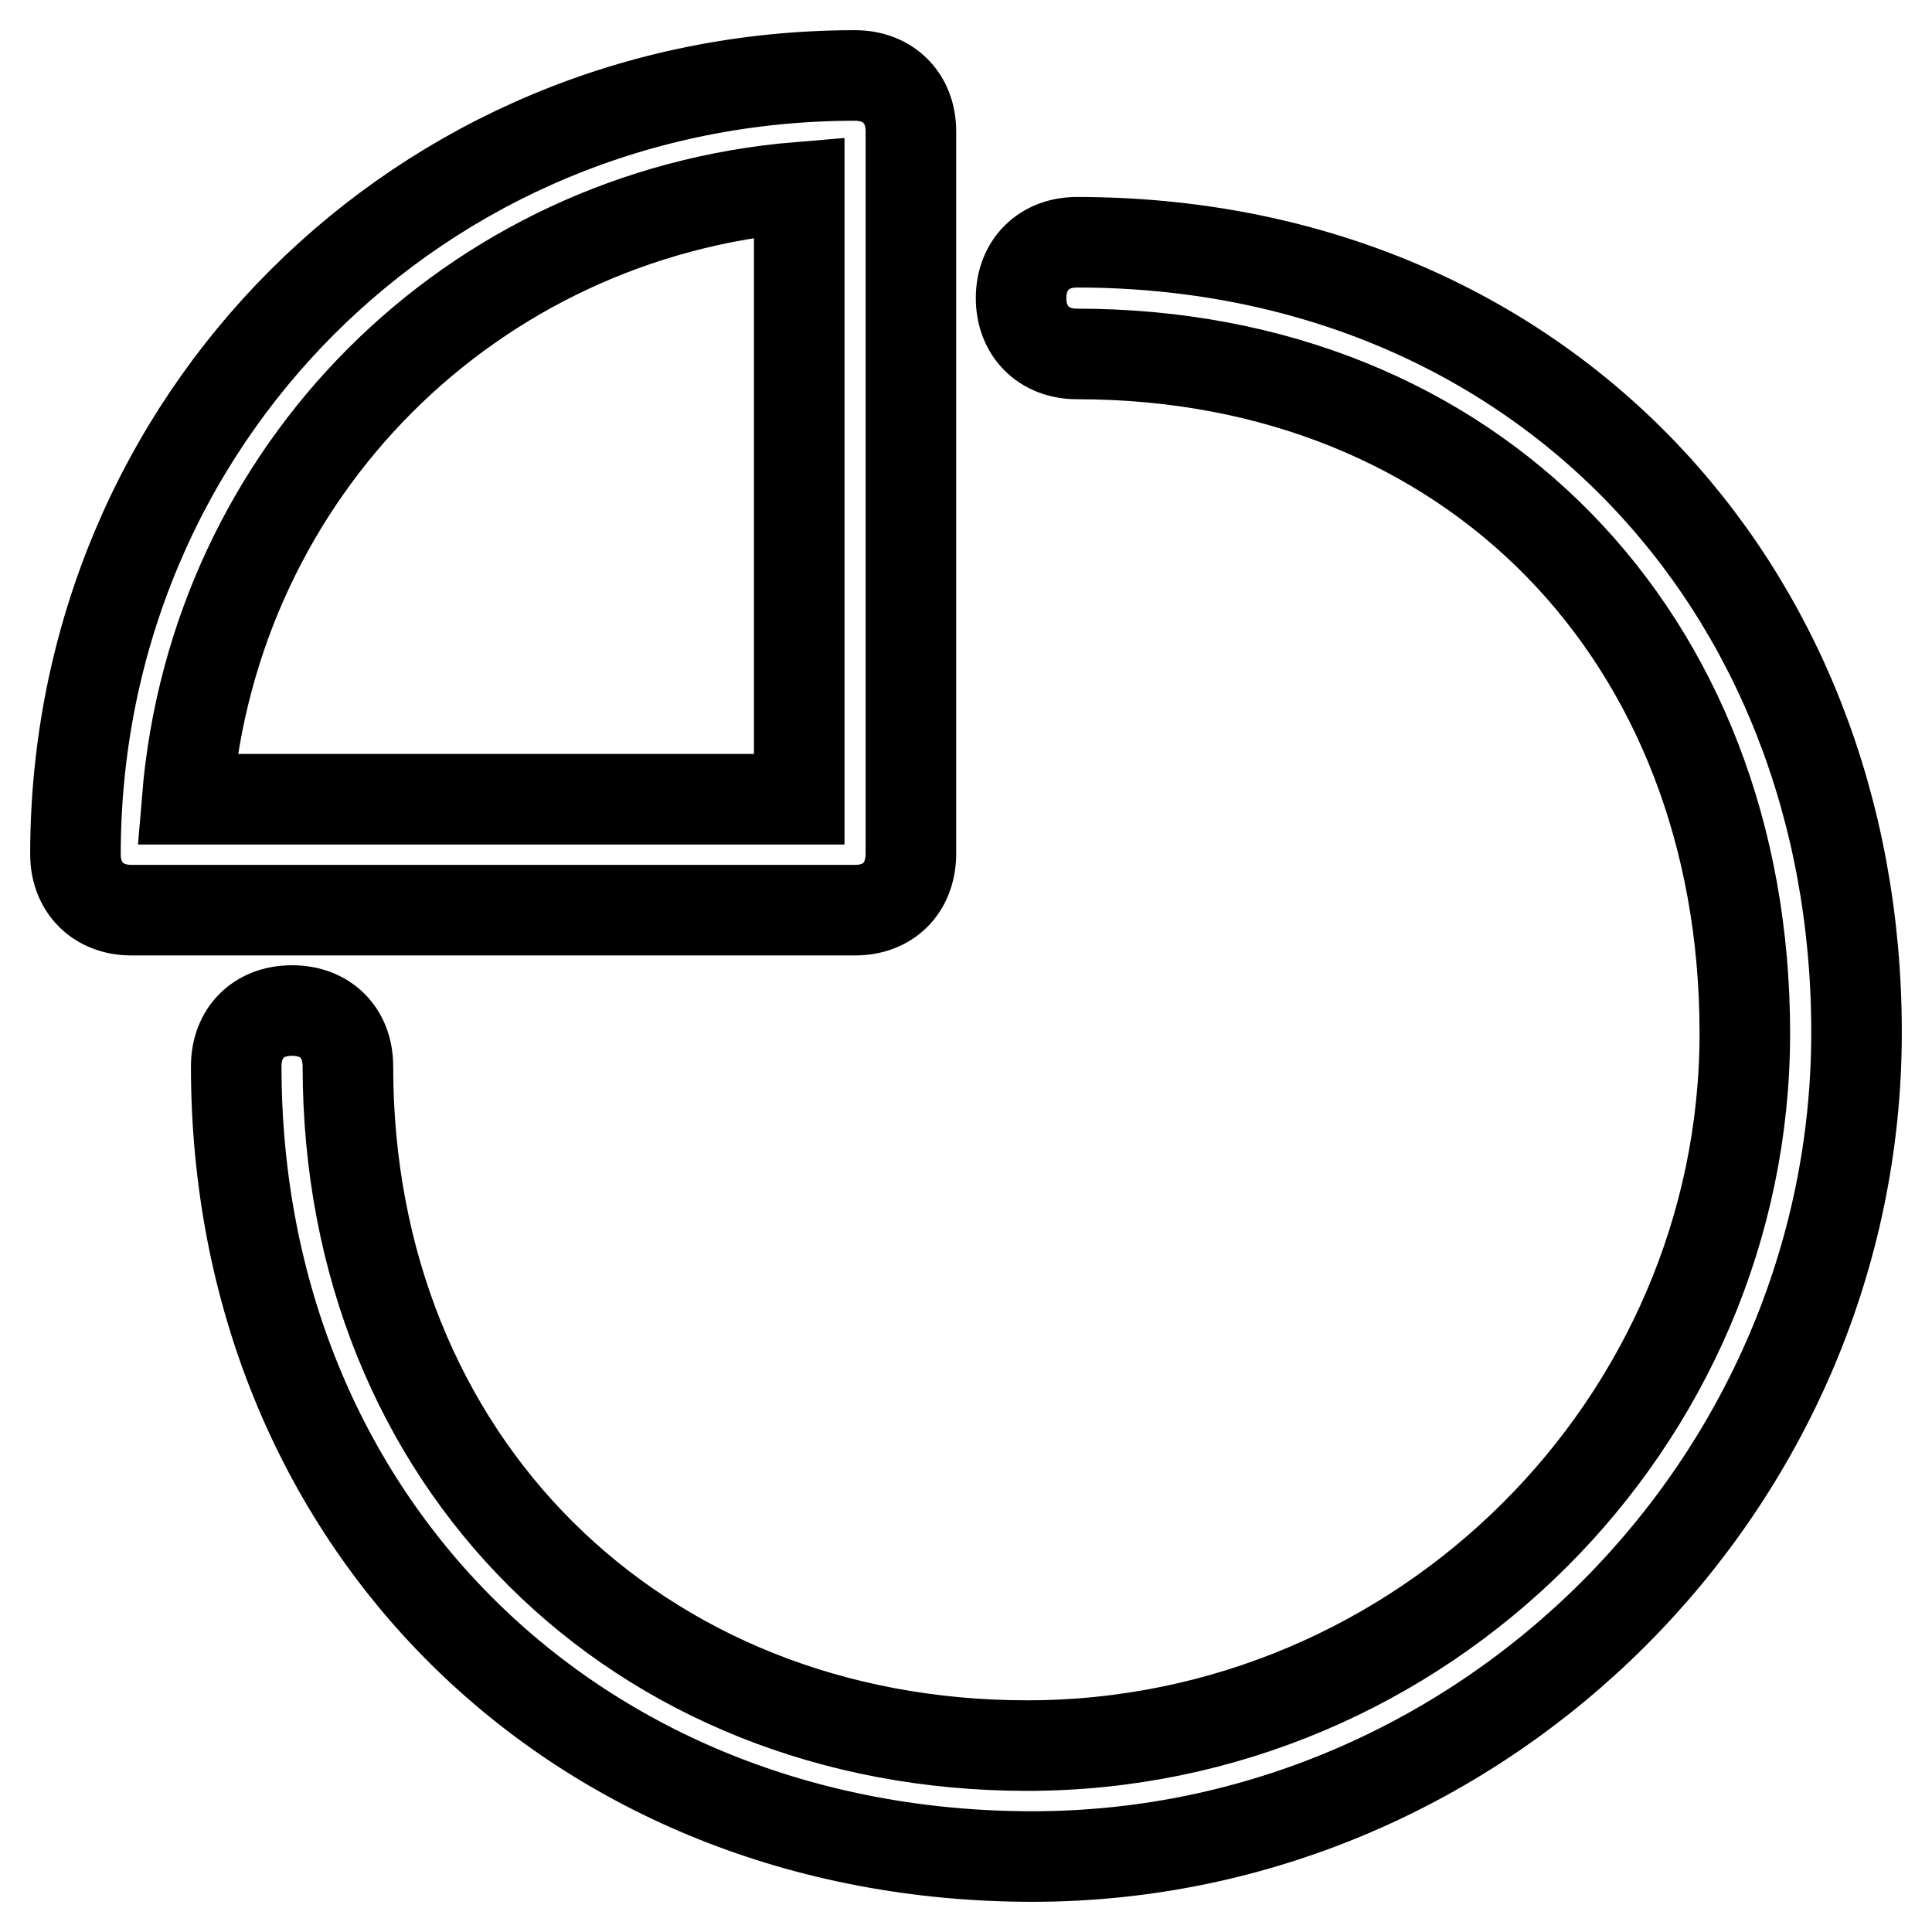 <?xml version="1.0" encoding="utf-8"?>
<!-- Svg Vector Icons : http://www.onlinewebfonts.com/icon -->
<!DOCTYPE svg PUBLIC "-//W3C//DTD SVG 1.1//EN" "http://www.w3.org/Graphics/SVG/1.1/DTD/svg11.dtd">
<svg version="1.1" xmlns="http://www.w3.org/2000/svg" xmlns:xlink="http://www.w3.org/1999/xlink" x="0px" y="0px" viewBox="0 0 256 256" enable-background="new 0 0 256 256" xml:space="preserve">
<g> <path stroke-width="12" fill-opacity="0" stroke="#000000"  d="M136.8,246c-60.5,0-105.5-44.3-105.5-104.7c0-4.4,2.9-7.4,7.4-7.4c4.4,0,7.4,2.9,7.4,7.4 c0,52.4,38.3,90,90,90c52.4,0,95.1-42.8,95.1-94.4c0-52.4-36.1-90-88.5-90c-4.4,0-7.4-3-7.4-7.4s3-7.4,7.4-7.4 c60.5,0,103.3,45,103.3,104.7C246,196.6,196.6,246,136.8,246z M113.3,120.6H17.4c-4.4,0-7.4-3-7.4-7.4C10,55.7,55.7,10,113.3,10 c4.4,0,7.4,3,7.4,7.4v95.9C120.6,117.7,117.7,120.6,113.3,120.6z M24.8,105.9h81.1V24.8C62.4,28.4,28.4,62.4,24.8,105.9z"/></g>
</svg>